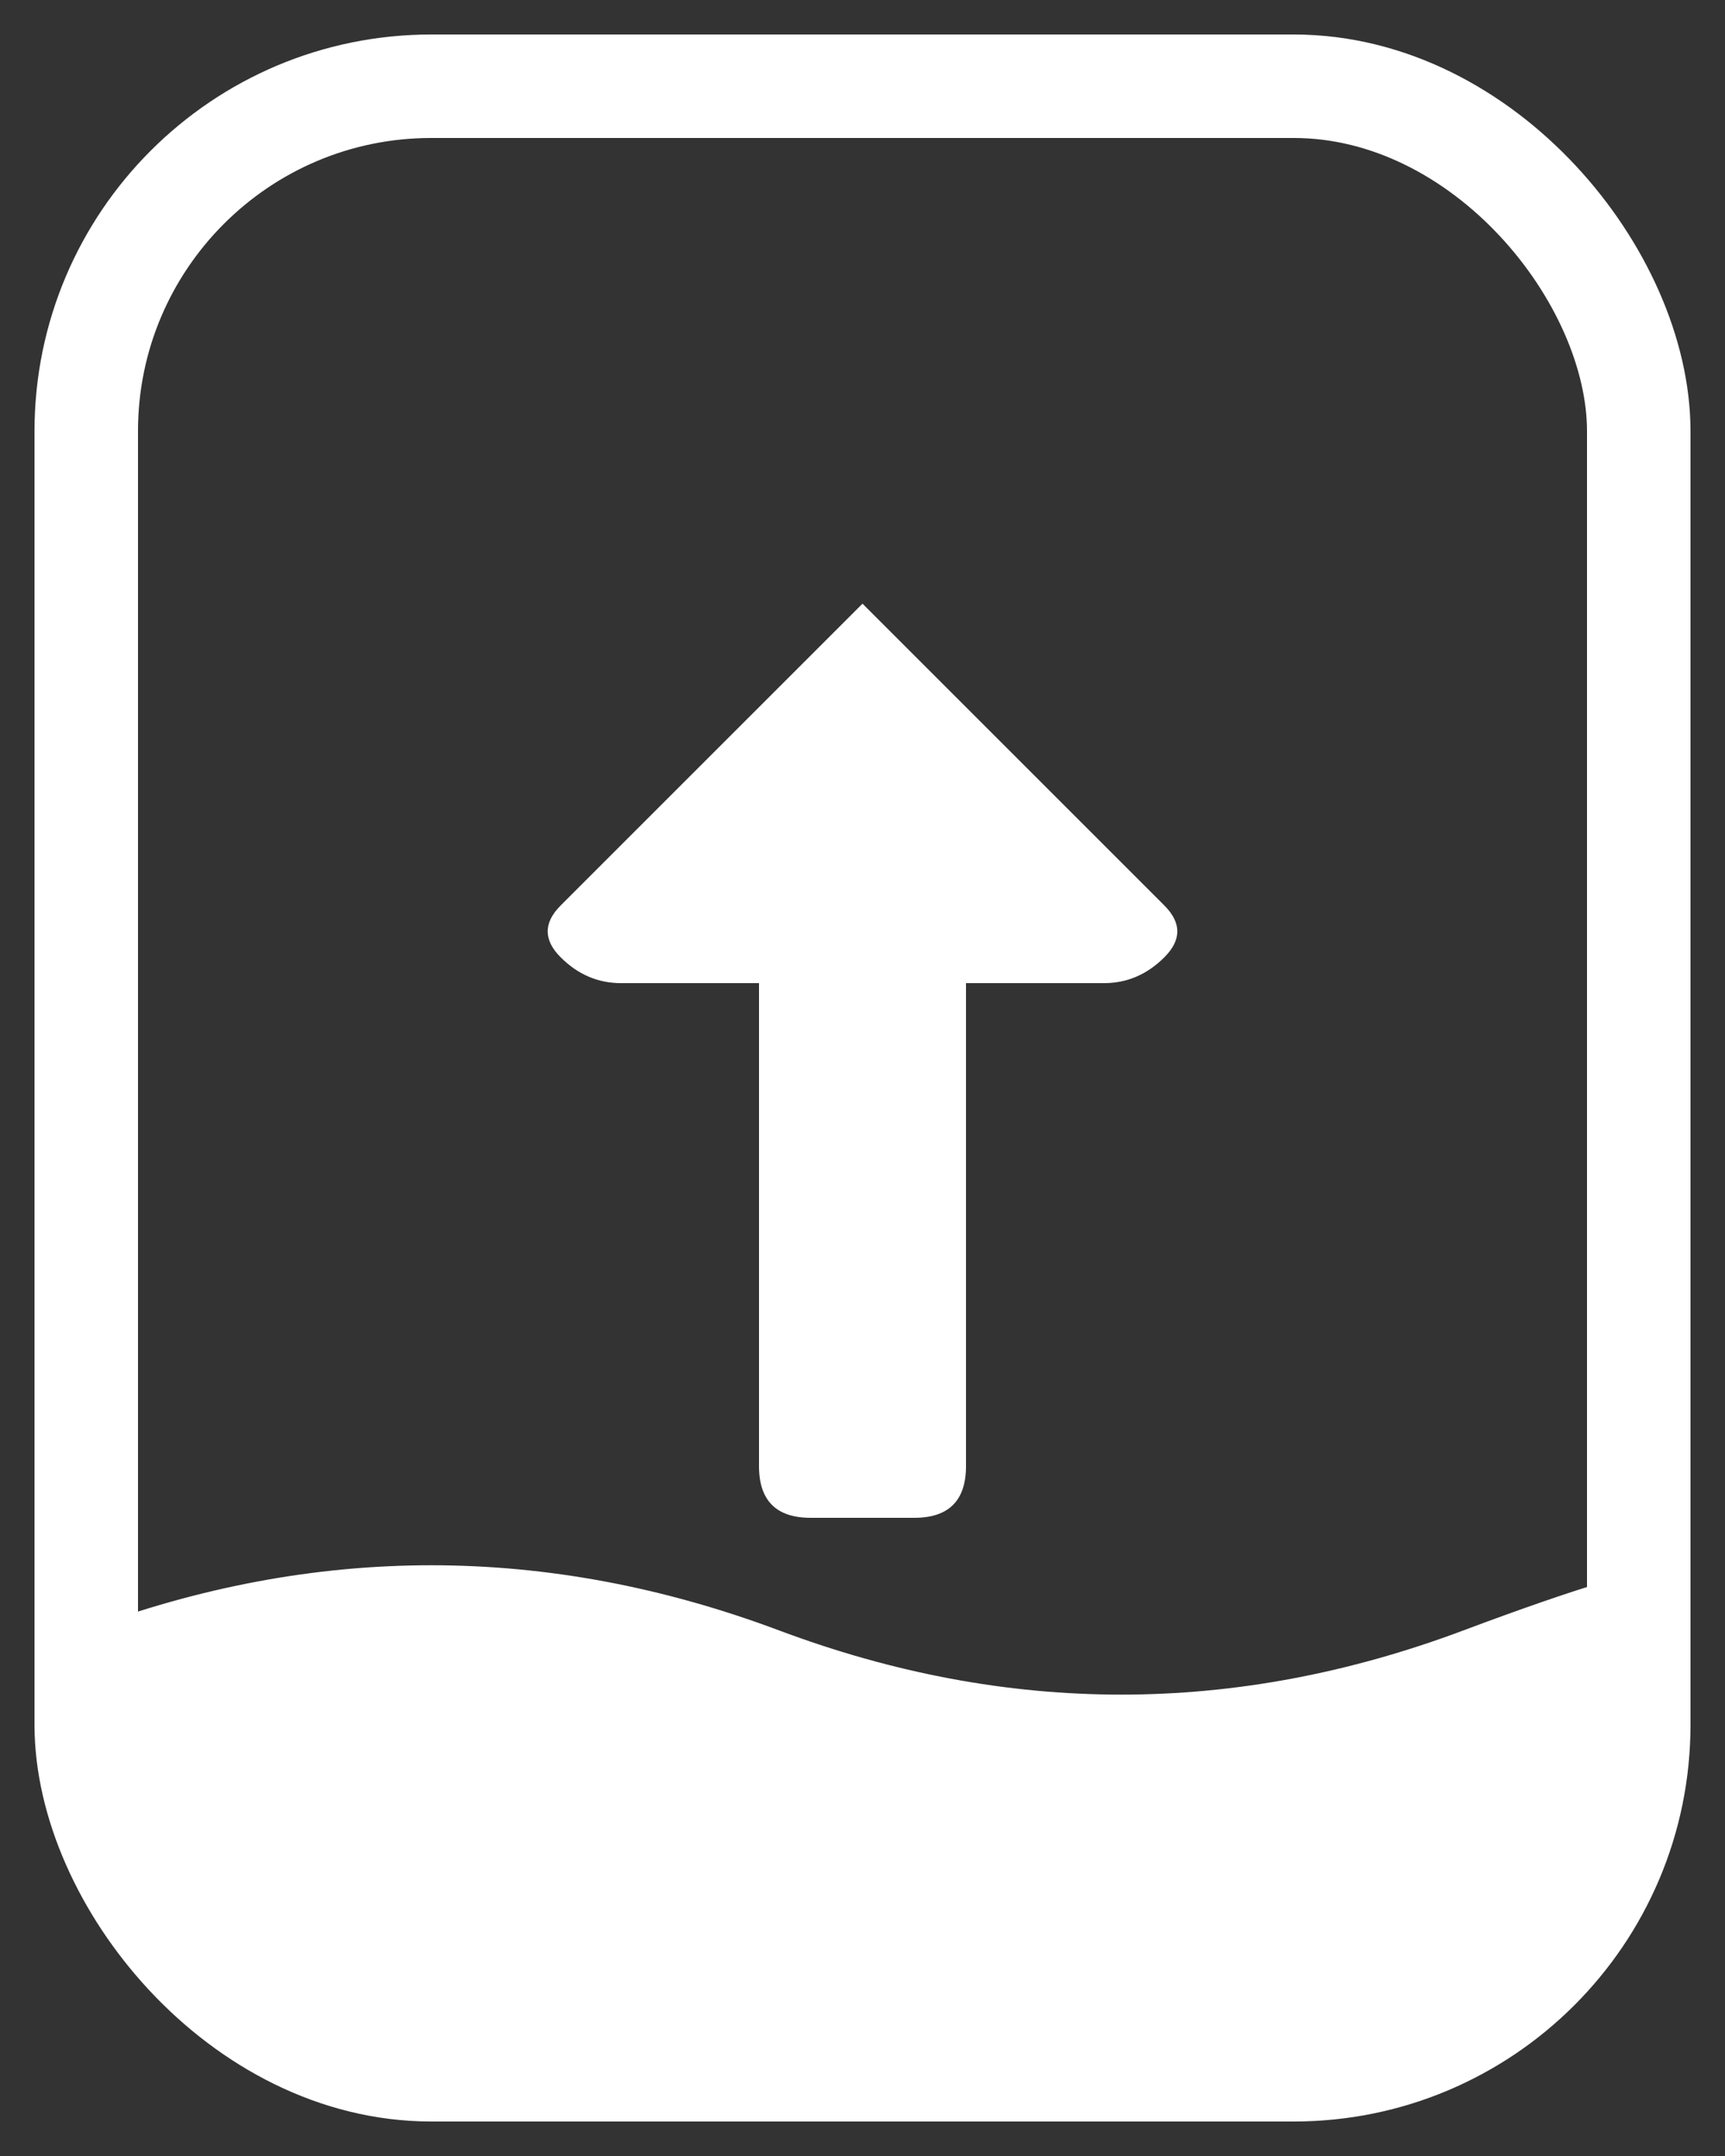 <svg width="30" height="37.5" viewBox="0 0 150 187.5" xmlns="http://www.w3.org/2000/svg">
  <rect x="0" y="0" width="150" height="187.5" fill="#333333" stroke="none"/>
  <defs>
    <clipPath id="roundedMask">
      <rect x="7.5" y="7.5" width="135" height="172.5" rx="30" ry="30" />
    </clipPath>
  </defs>

  <!-- 外枠 -->
  <rect x="7.5" y="7.5" width="135" height="172.5" rx="30" ry="30" fill="none" stroke="#ffffff" stroke-width="9" />

  <!-- 波線 -->
  <g clip-path="url(#roundedMask)">
    <path d="M7.5 142.5 
             Q 37.5 131.25, 67.5 142.5 
             T 127.5 142.5 
             T 142.5 142.5 
             L142.5 180 
             H7.5 
             Z"
          fill="#ffffff" stroke="#ffffff" stroke-width="1.5" />
  </g>

  <!-- 縮小したアップロード矢印 -->
  <path d="M75 52.5 
           L101.25 78.75 
           Q103.5 81, 101.25 83.25 
           Q99 85.5, 96 85.5 
           H84 
           V127.5 
           Q84 132, 79.5 132 
           H70.5 
           Q66 132, 66 127.5 
           V85.5 
           H54 
           Q51 85.5, 48.75 83.25 
           Q46.5 81, 48.75 78.75 
           L75 52.5 Z"
        fill="#ffffff" stroke="none" />
</svg>
